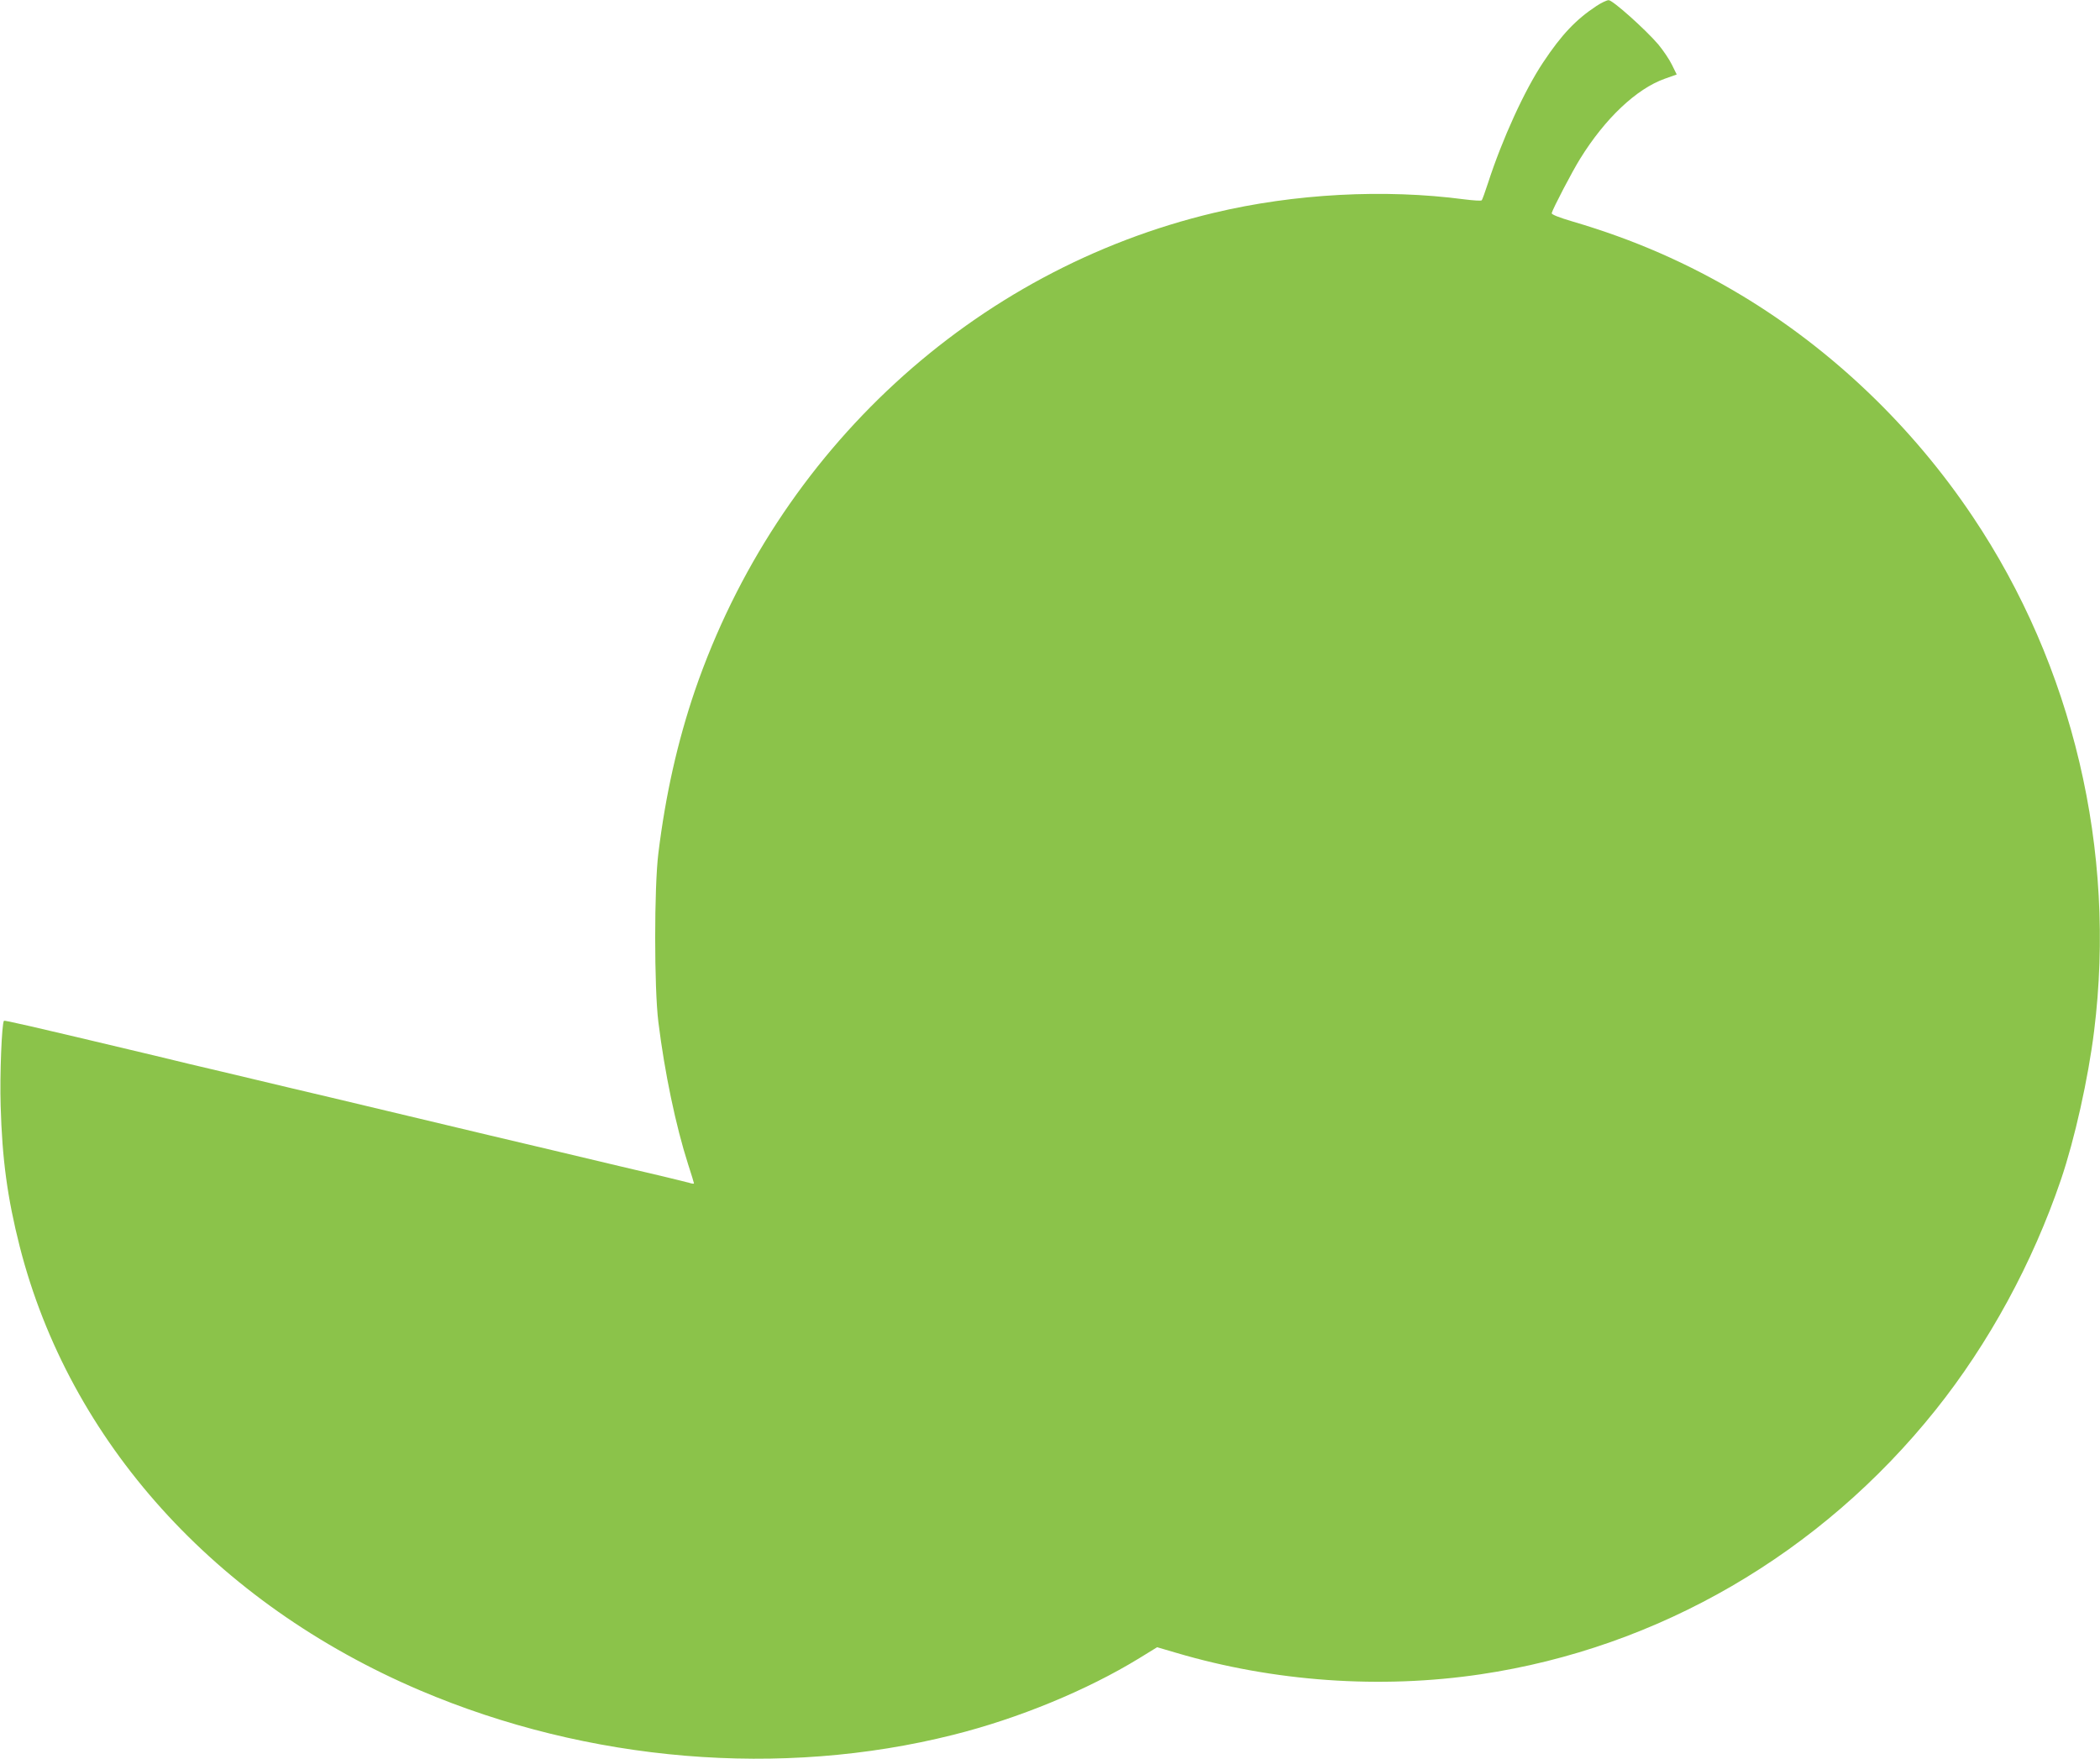 <?xml version="1.0" standalone="no"?>
<!DOCTYPE svg PUBLIC "-//W3C//DTD SVG 20010904//EN"
 "http://www.w3.org/TR/2001/REC-SVG-20010904/DTD/svg10.dtd">
<svg version="1.0" xmlns="http://www.w3.org/2000/svg"
 width="1280pt" height="1072pt" viewBox="0 0 1280 1072"
 preserveAspectRatio="xMidYMid meet">
<g transform="translate(0,1072) scale(0.1,-0.1)"
fill="#8bc34a" stroke="none">
<path d="M9730 10683 c-123 -81 -212 -174 -324 -343 -113 -169 -250 -469 -336
-735 -18 -55 -35 -103 -39 -106 -3 -4 -51 -1 -106 6 -486 64 -1035 35 -1525
-82 -1466 -348 -2661 -1449 -3164 -2911 -106 -311 -179 -635 -223 -992 -26
-208 -26 -822 0 -1030 38 -307 106 -632 181 -866 20 -61 36 -114 36 -117 0 -3
-12 -2 -27 3 -16 4 -86 22 -158 39 -141 33 -337 79 -680 161 -121 29 -294 70
-385 91 -276 66 -406 97 -625 149 -271 65 -429 102 -590 140 -71 17 -177 42
-235 56 -58 14 -141 34 -185 44 -44 10 -128 30 -187 44 -60 14 -156 38 -215
52 -785 187 -914 216 -919 212 -13 -14 -26 -331 -20 -518 9 -325 41 -561 116
-857 303 -1188 1193 -2175 2440 -2706 1027 -437 2201 -535 3250 -271 396 99
816 272 1134 467 l109 67 116 -34 c595 -176 1245 -222 1856 -131 1084 161
2072 735 2772 1610 324 405 592 896 765 1405 84 247 166 616 202 905 137 1099
-129 2227 -741 3138 -368 549 -855 1014 -1408 1347 -325 195 -655 340 -1030
450 -85 25 -129 43 -127 51 7 28 125 254 173 331 152 246 344 427 516 488 l73
26 -29 59 c-16 33 -54 89 -84 125 -79 92 -278 270 -302 269 -11 0 -45 -16 -75
-36z"/>
</g>
</svg>
